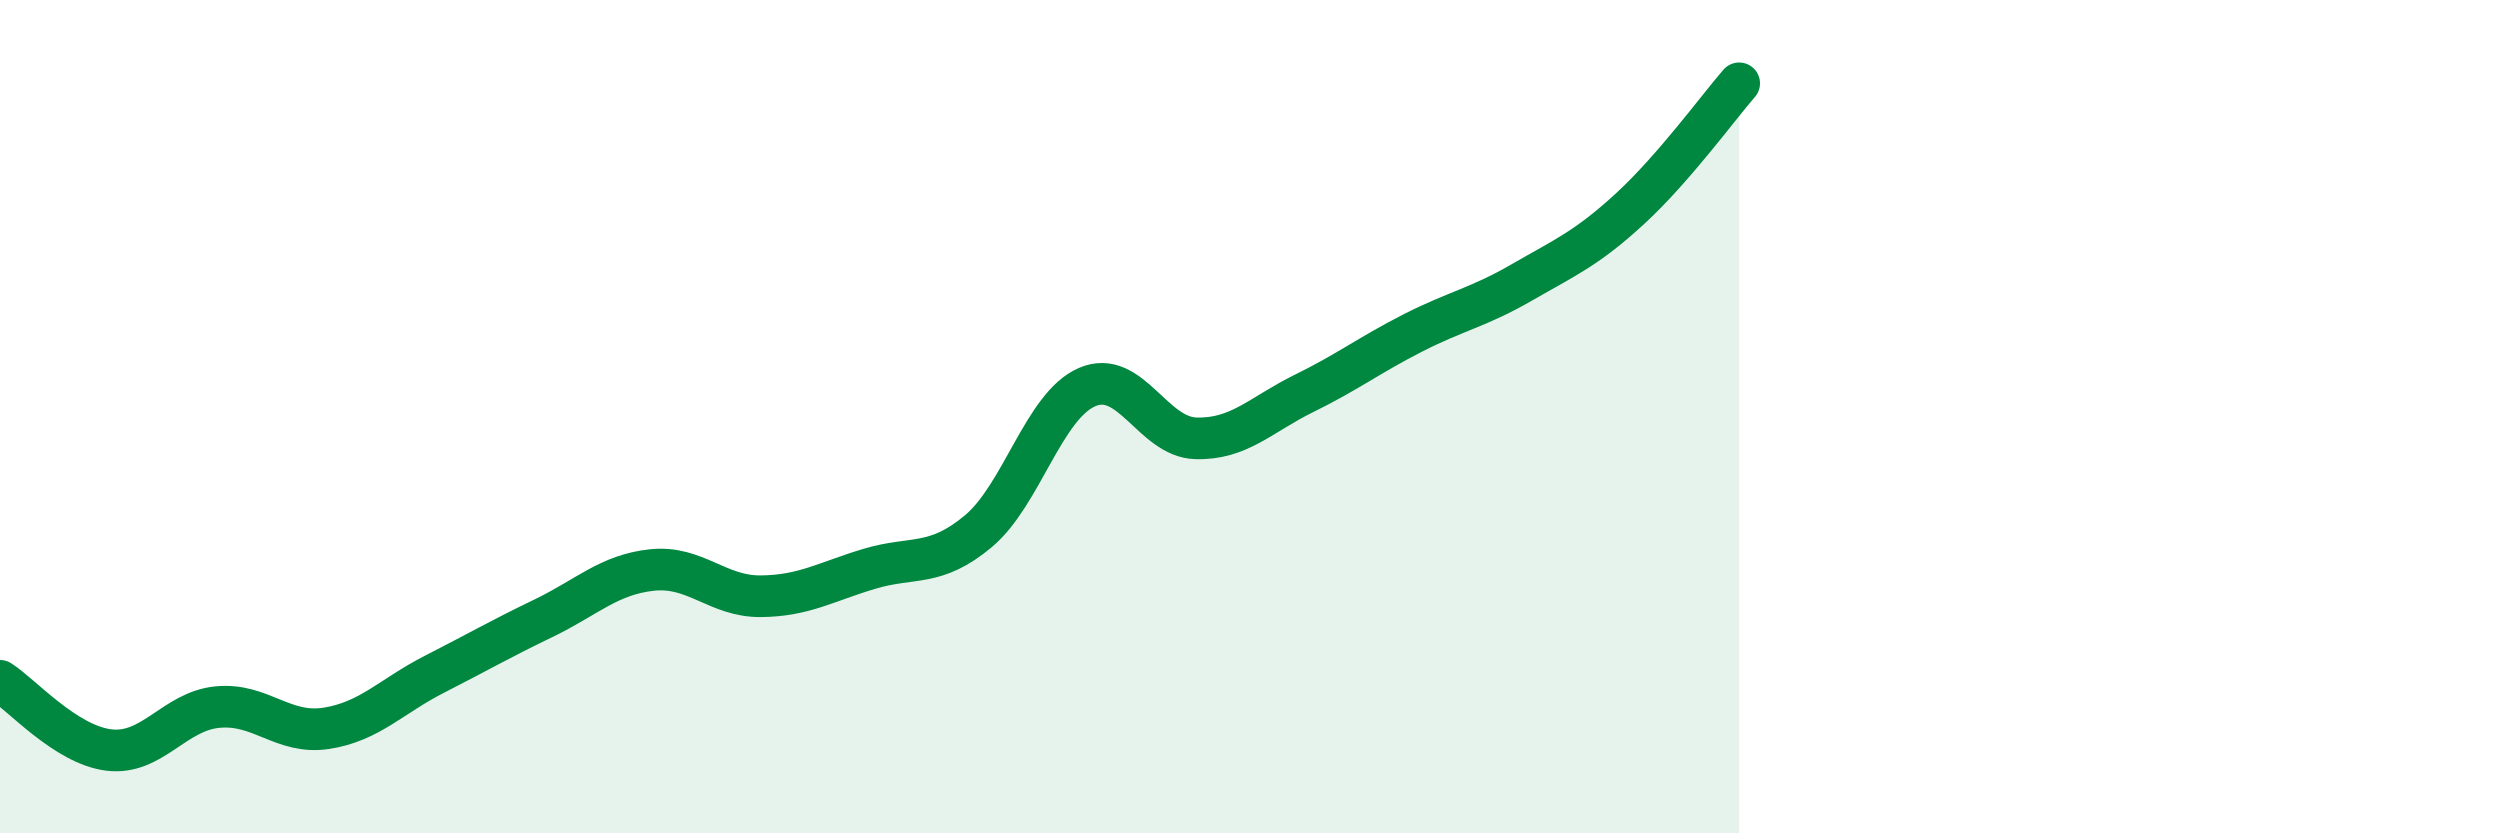 
    <svg width="60" height="20" viewBox="0 0 60 20" xmlns="http://www.w3.org/2000/svg">
      <path
        d="M 0,16.34 C 0.52,16.67 1.57,17.87 2.61,18 C 3.65,18.13 4.18,17.07 5.22,16.97 C 6.26,16.87 6.79,17.64 7.83,17.48 C 8.87,17.32 9.39,16.71 10.43,16.18 C 11.47,15.65 12,15.34 13.04,14.84 C 14.08,14.34 14.61,13.79 15.65,13.68 C 16.69,13.57 17.22,14.32 18.26,14.31 C 19.3,14.3 19.83,13.96 20.87,13.65 C 21.91,13.34 22.44,13.62 23.48,12.75 C 24.52,11.88 25.05,9.74 26.09,9.29 C 27.13,8.84 27.66,10.49 28.7,10.52 C 29.74,10.55 30.26,9.95 31.3,9.44 C 32.34,8.93 32.87,8.52 33.91,7.99 C 34.95,7.46 35.48,7.38 36.52,6.78 C 37.56,6.18 38.09,5.96 39.13,5 C 40.17,4.04 41.22,2.6 41.74,2L41.74 20L0 20Z"
        fill="#008740"
        opacity="0.1"
        stroke-linecap="round"
        stroke-linejoin="round"
      />
      <path
        d="M 0,16.34 C 0.52,16.67 1.57,17.87 2.61,18 C 3.65,18.13 4.18,17.07 5.22,16.97 C 6.26,16.87 6.79,17.64 7.83,17.48 C 8.87,17.32 9.39,16.71 10.43,16.18 C 11.47,15.65 12,15.34 13.04,14.84 C 14.08,14.34 14.61,13.79 15.65,13.68 C 16.69,13.57 17.22,14.32 18.26,14.31 C 19.3,14.3 19.83,13.96 20.87,13.65 C 21.91,13.34 22.44,13.62 23.48,12.75 C 24.52,11.88 25.05,9.74 26.09,9.29 C 27.13,8.84 27.66,10.49 28.7,10.52 C 29.74,10.55 30.26,9.95 31.3,9.44 C 32.34,8.93 32.87,8.52 33.91,7.99 C 34.95,7.46 35.48,7.38 36.52,6.78 C 37.56,6.18 38.09,5.96 39.13,5 C 40.17,4.04 41.22,2.6 41.74,2"
        stroke="#008740"
        stroke-width="1"
        fill="none"
        stroke-linecap="round"
        stroke-linejoin="round"
      />
    </svg>
  
